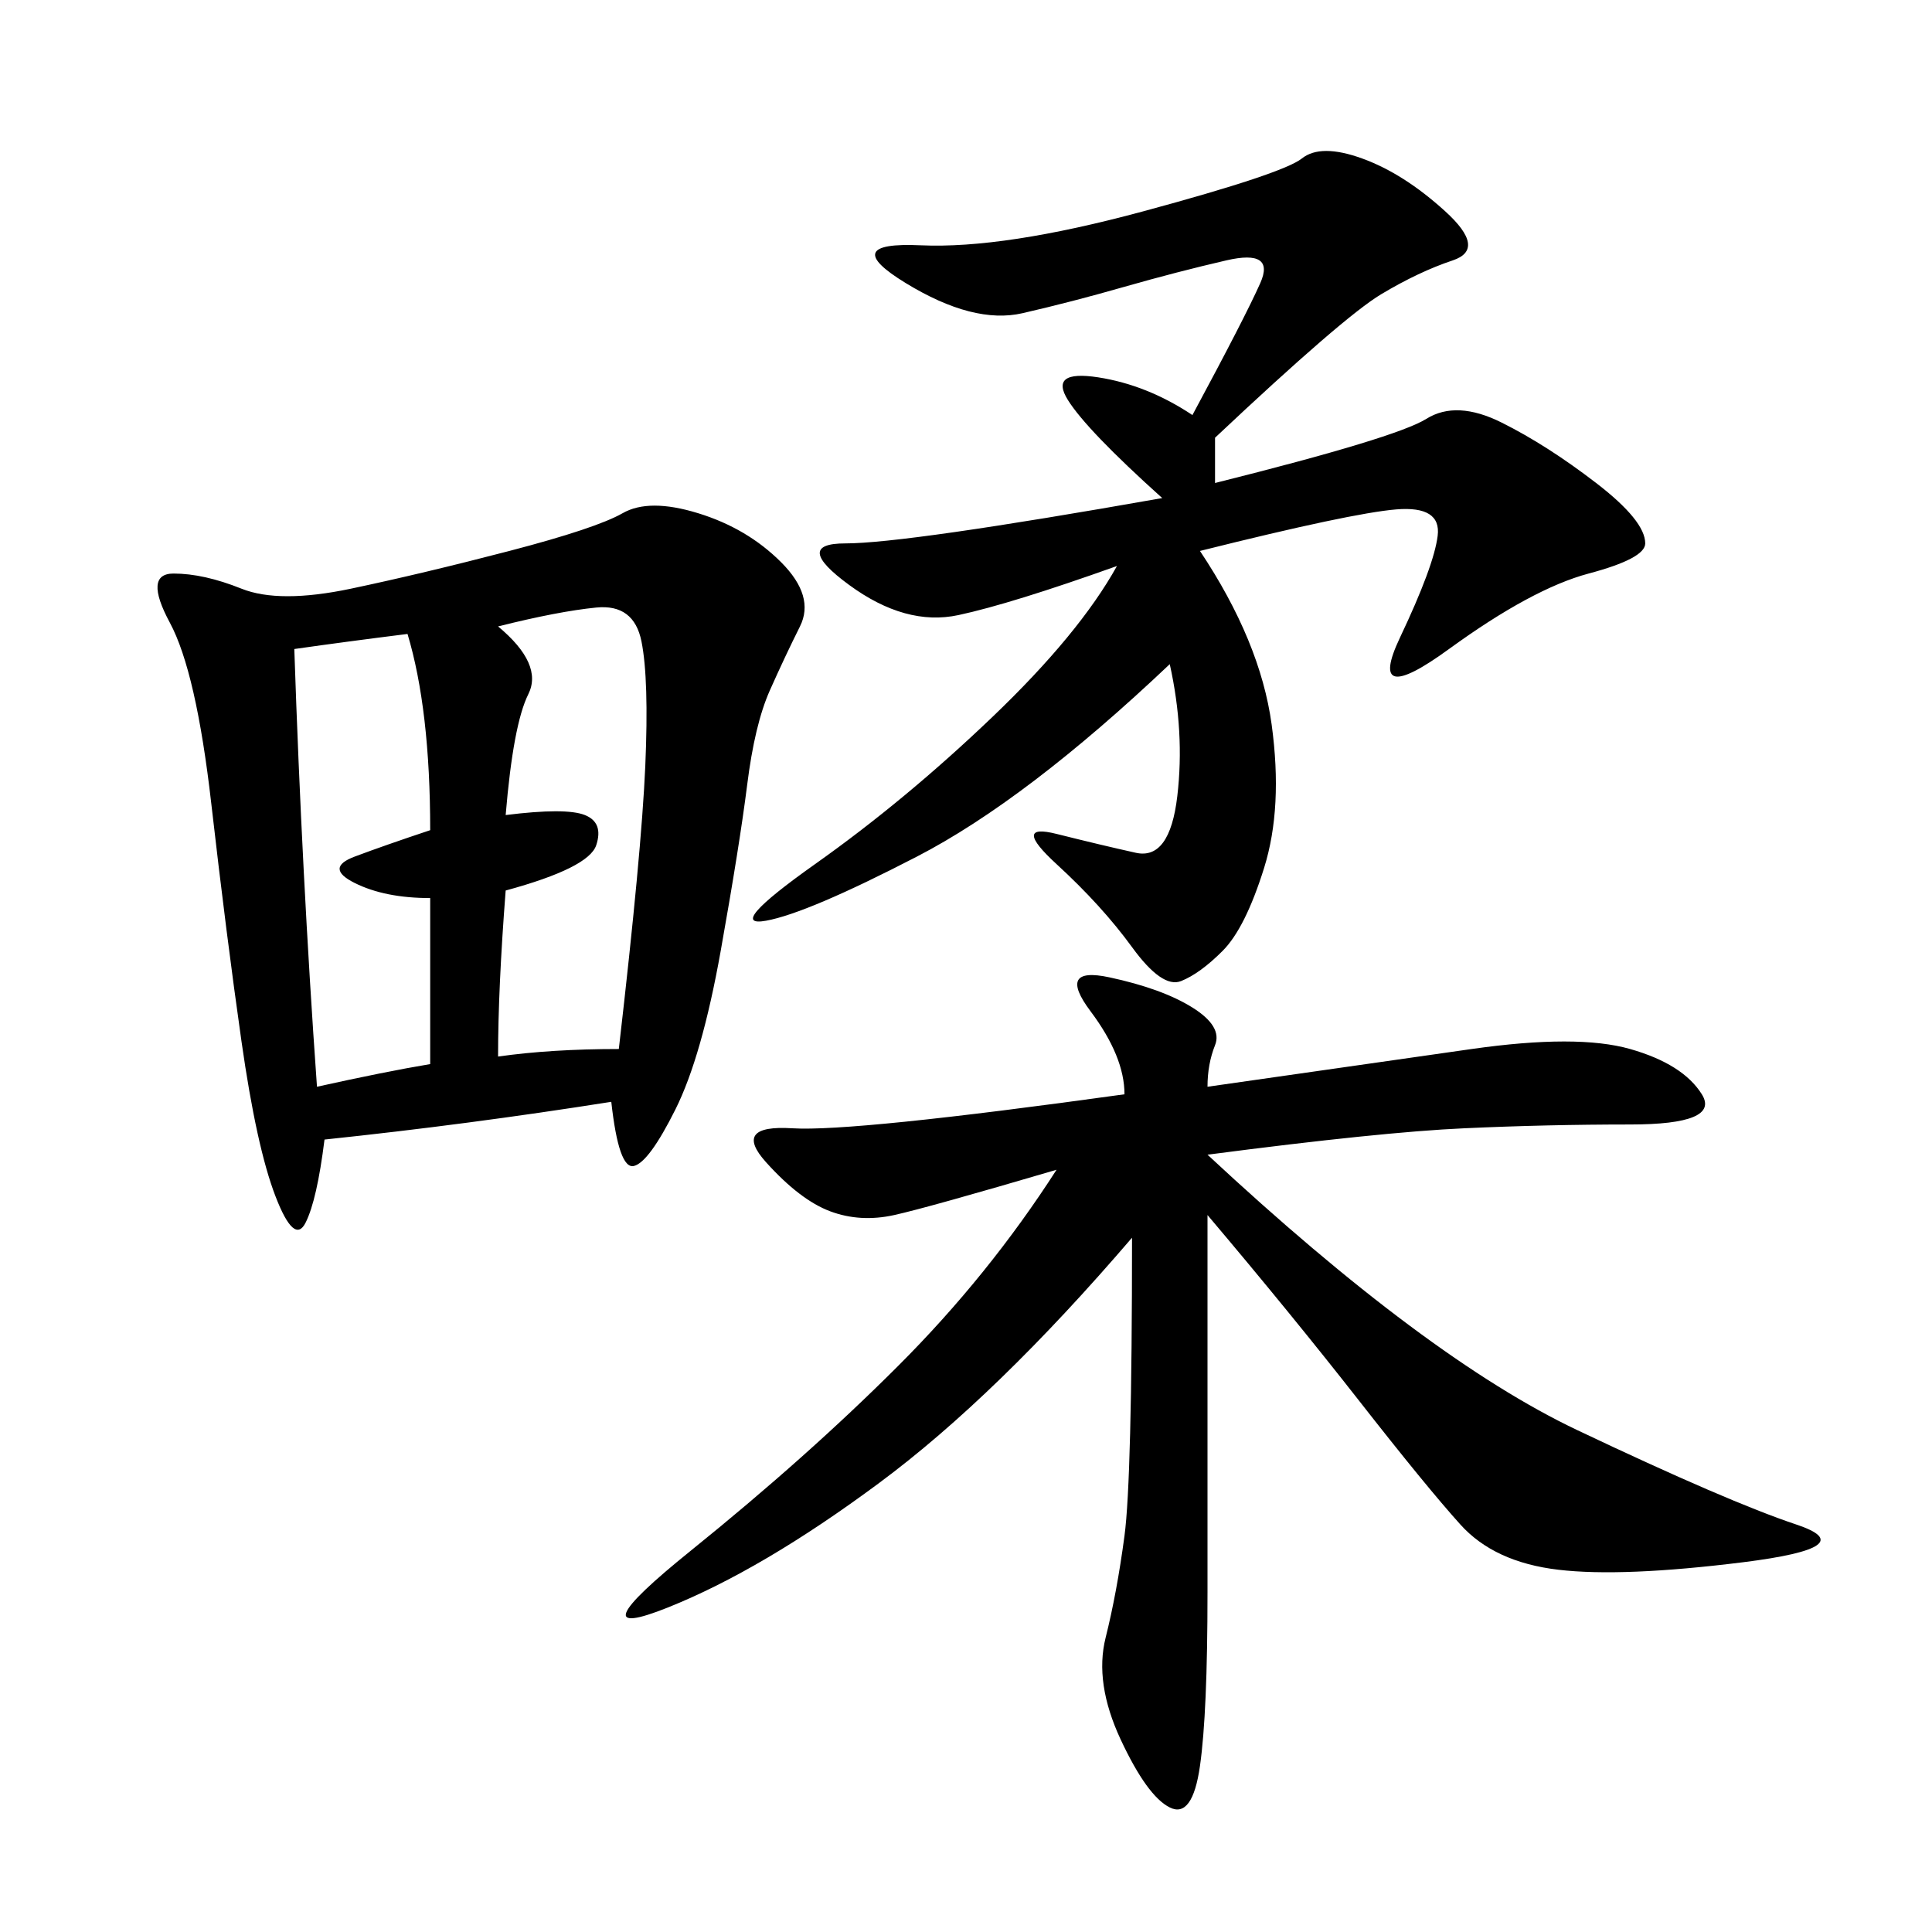<svg xmlns="http://www.w3.org/2000/svg" xmlns:xlink="http://www.w3.org/1999/xlink" width="300" height="300"><path d="M94.92 171.09Q72.66 174.61 50.39 176.95L50.39 176.95Q49.22 186.33 47.46 189.84Q45.70 193.36 42.77 185.74Q39.84 178.13 37.50 161.72Q35.16 145.31 32.81 124.80Q30.47 104.30 26.37 96.68Q22.27 89.06 26.95 89.06L26.95 89.06Q31.64 89.06 37.50 91.41Q43.36 93.75 54.49 91.41Q65.63 89.06 79.10 85.55Q92.58 82.03 96.68 79.69Q100.78 77.34 108.40 79.69Q116.02 82.03 121.29 87.30Q126.56 92.58 124.22 97.27Q121.88 101.95 119.53 107.23Q117.19 112.50 116.02 121.88Q114.84 131.25 111.91 147.66Q108.98 164.06 104.88 172.27Q100.78 180.47 98.44 181.05Q96.09 181.64 94.92 171.09L94.92 171.09ZM187.50 168.75L228.52 162.89Q244.92 160.55 253.13 162.89Q261.33 165.23 264.26 169.92Q267.19 174.61 253.13 174.61L253.13 174.61Q240.23 174.61 227.34 175.20Q214.45 175.78 187.50 179.30L187.50 179.30Q221.48 210.94 244.92 222.07Q268.36 233.20 278.91 236.72Q289.45 240.23 270.70 242.58Q251.95 244.92 241.99 243.75Q232.03 242.58 226.76 236.72Q221.48 230.86 210.94 217.38Q200.39 203.91 187.50 188.67L187.50 188.67L187.50 247.27Q187.50 266.02 186.33 274.22Q185.16 282.42 181.64 280.66Q178.13 278.91 174.02 270.12Q169.92 261.33 171.68 254.30Q173.44 247.27 174.61 238.48Q175.78 229.69 175.78 192.19L175.78 192.19Q154.69 216.80 136.52 230.27Q118.36 243.75 103.71 249.61Q89.06 255.47 107.23 240.82Q125.39 226.17 139.45 212.11Q153.52 198.05 164.06 181.64L164.06 181.64Q144.14 187.50 138.87 188.67Q133.59 189.84 128.91 188.09Q124.22 186.33 118.95 180.47Q113.67 174.61 123.05 175.20Q132.42 175.78 174.61 169.92L174.61 169.92Q174.61 164.06 169.34 157.03Q164.06 150 172.27 151.76Q180.47 153.52 185.16 156.45Q189.84 159.38 188.67 162.30Q187.50 165.23 187.50 168.75L187.50 168.75ZM181.64 103.13Q159.38 124.22 142.38 133.01Q125.39 141.80 118.95 142.97Q112.50 144.14 126.56 134.18Q140.63 124.22 154.10 111.33Q167.58 98.44 173.44 87.89L173.44 87.89Q157.03 93.75 148.83 95.51Q140.63 97.27 131.84 90.82Q123.05 84.38 131.25 84.38L131.25 84.38Q140.63 84.38 180.47 77.34L180.47 77.34Q168.75 66.80 165.82 62.11Q162.89 57.42 170.51 58.59Q178.13 59.77 185.16 64.45L185.16 64.45Q193.36 49.22 195.70 43.95Q198.05 38.67 190.43 40.43Q182.81 42.19 174.61 44.53Q166.41 46.88 158.79 48.63Q151.17 50.39 140.63 43.95Q130.08 37.50 142.97 38.09Q155.86 38.67 177.54 32.81Q199.22 26.95 202.15 24.61Q205.08 22.27 211.52 24.61Q217.97 26.95 224.41 32.81Q230.86 38.67 225.59 40.43Q220.31 42.19 214.45 45.70Q208.59 49.22 188.67 67.97L188.67 67.97L188.67 75Q216.80 67.97 221.48 65.04Q226.17 62.11 233.20 65.63Q240.23 69.14 247.85 75Q255.47 80.86 255.47 84.38L255.47 84.38Q255.47 86.72 246.68 89.06Q237.89 91.41 225 100.78Q212.11 110.16 217.38 99.02Q222.66 87.89 223.24 83.20Q223.83 78.52 216.80 79.10Q209.77 79.69 186.33 85.55L186.33 85.55Q195.70 99.61 197.46 112.50Q199.22 125.39 196.29 134.77Q193.36 144.14 189.84 147.66Q186.33 151.17 183.40 152.34Q180.47 153.52 175.78 147.07Q171.09 140.63 164.06 134.18Q157.03 127.73 164.06 129.49Q171.09 131.25 176.37 132.42Q181.64 133.59 182.81 123.63Q183.98 113.67 181.64 103.13L181.64 103.13ZM77.34 97.27Q84.38 103.13 82.03 107.81Q79.69 112.50 78.52 126.56L78.52 126.56Q87.89 125.39 90.82 126.56Q93.75 127.73 92.58 131.25Q91.41 134.77 78.52 138.28L78.52 138.28Q77.34 153.52 77.34 164.06L77.34 164.06Q85.55 162.89 96.09 162.89L96.09 162.89Q99.61 132.42 100.20 118.95Q100.78 105.47 99.61 99.61Q98.44 93.75 92.58 94.34Q86.72 94.92 77.34 97.27L77.34 97.27ZM45.70 100.78Q46.88 135.94 49.22 168.75L49.22 168.75Q59.77 166.41 66.80 165.23L66.80 165.23L66.80 139.45Q59.77 139.45 55.08 137.11Q50.39 134.77 55.08 133.01Q59.77 131.25 66.80 128.91L66.80 128.91Q66.80 110.16 63.28 98.44L63.28 98.44Q53.91 99.61 45.70 100.78L45.70 100.78Z"/></svg>